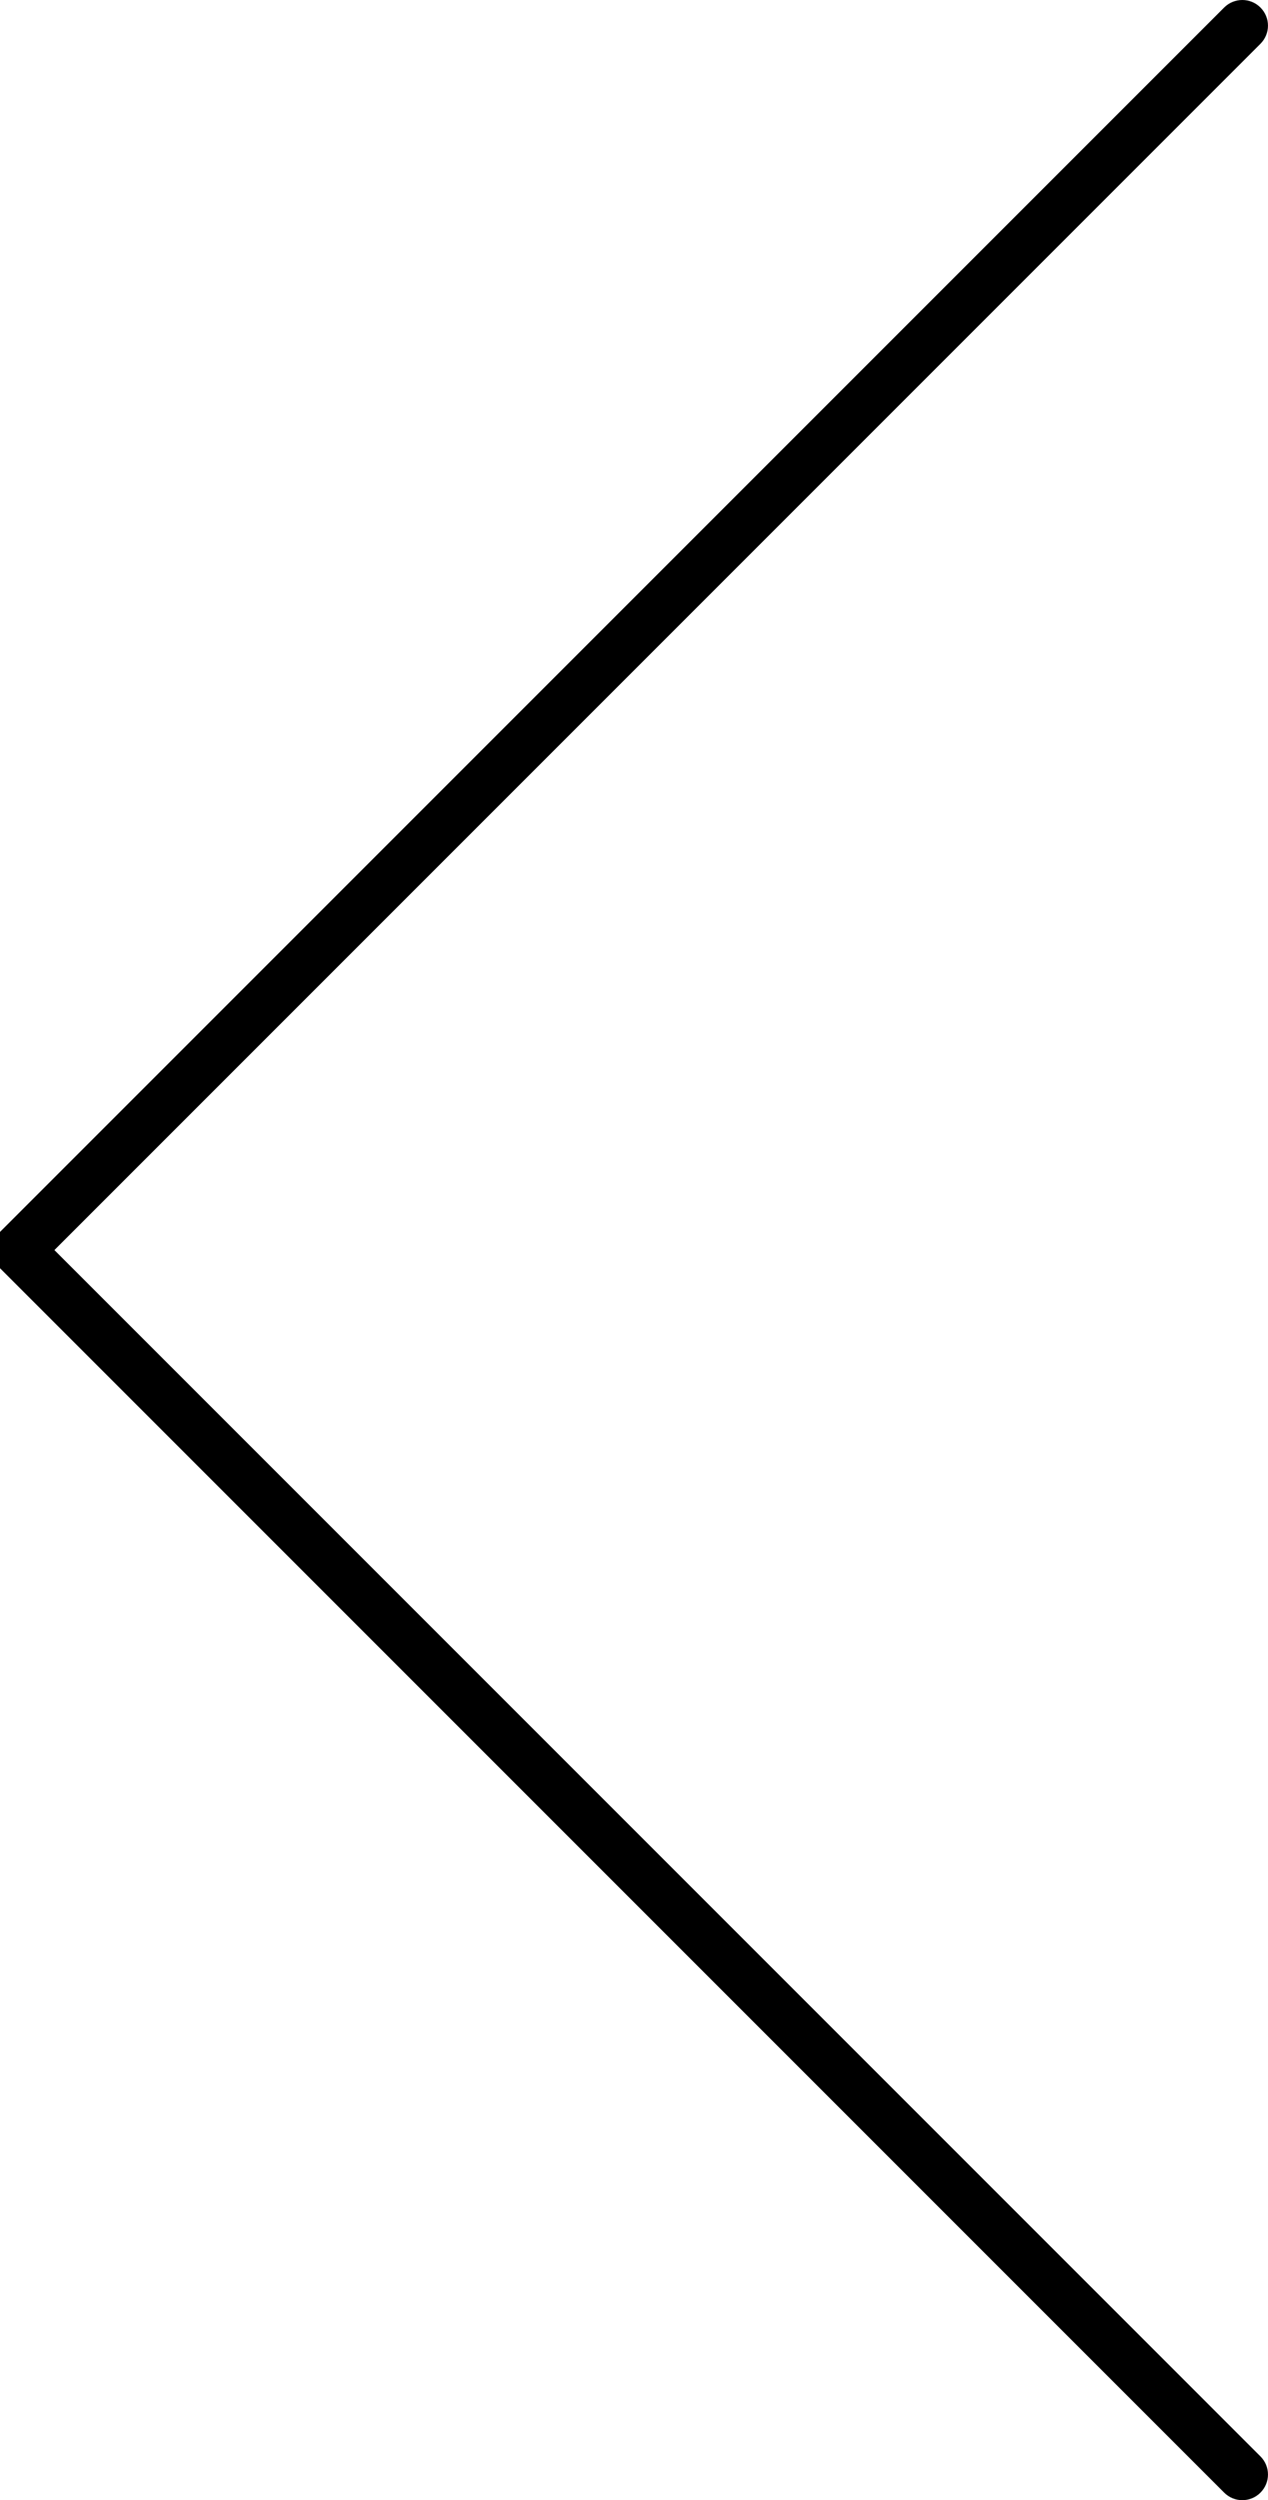 <?xml version="1.0" encoding="utf-8"?>
<!-- Generator: Adobe Illustrator 15.1.0, SVG Export Plug-In . SVG Version: 6.00 Build 0)  -->
<!DOCTYPE svg PUBLIC "-//W3C//DTD SVG 1.1//EN" "http://www.w3.org/Graphics/SVG/1.1/DTD/svg11.dtd">
<svg version="1.1" id="Layer_1" xmlns="http://www.w3.org/2000/svg" xmlns:xlink="http://www.w3.org/1999/xlink" x="0px" y="0px"
	 width="49.437px" height="97.458px" viewBox="309.043 190.521 49.437 97.458"
	 enable-background="new 309.043 190.521 49.437 97.458" xml:space="preserve">
<path d="M357.479,190.521c0.256,0,0.512,0.098,0.706,0.293c0.392,0.391,0.392,1.022,0,1.414l-47.021,47.021l47.021,47.022
	c0.392,0.391,0.392,1.022,0,1.414c-0.391,0.391-1.022,0.391-1.413,0l-47.729-47.729c-0.391-0.391-0.391-1.022,0-1.414l47.729-47.729
	C356.968,190.618,357.224,190.521,357.479,190.521z"/>
</svg>
